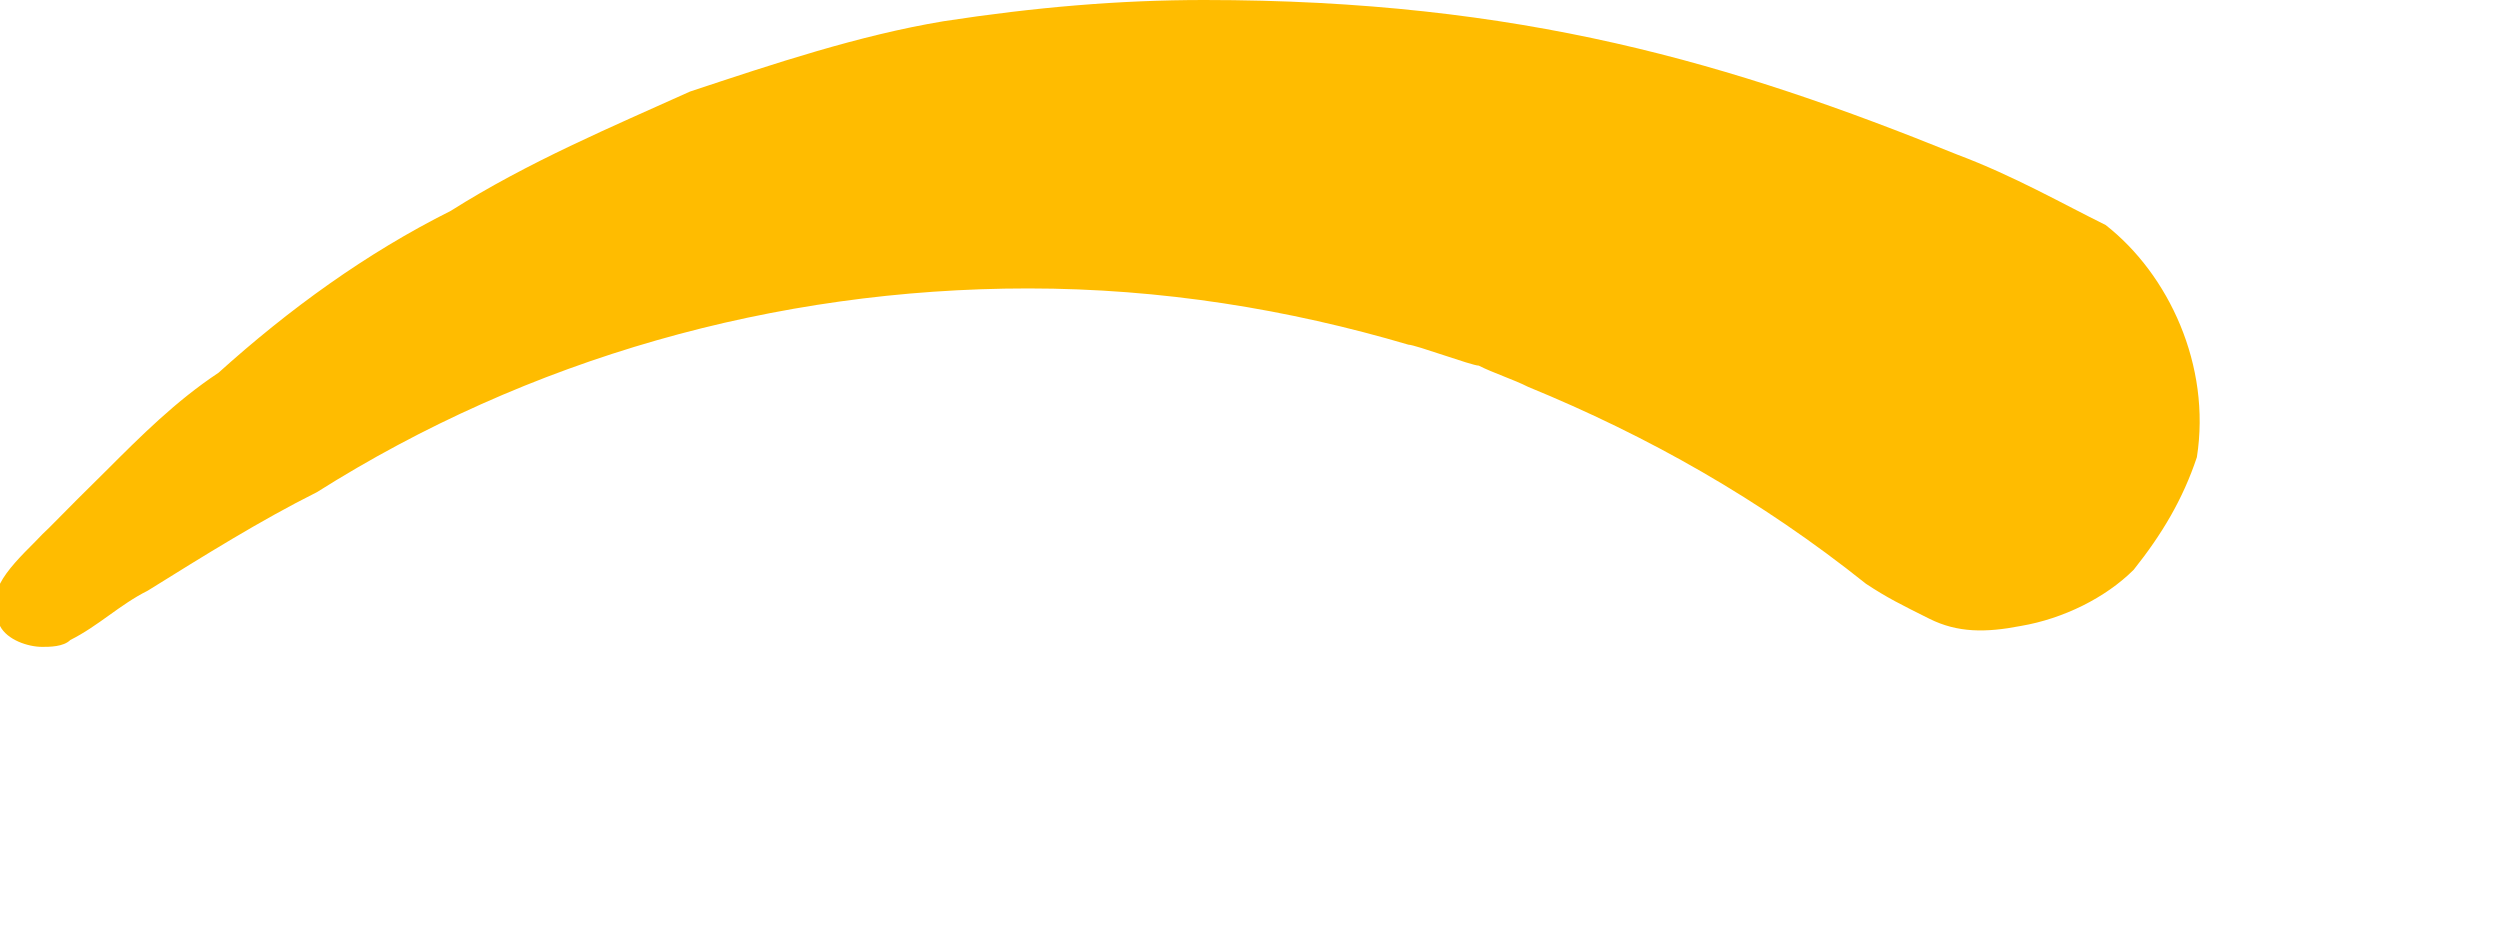 <?xml version="1.0" encoding="utf-8"?>
<svg xmlns="http://www.w3.org/2000/svg" fill="none" height="100%" overflow="visible" preserveAspectRatio="none" style="display: block;" viewBox="0 0 8 3" width="100%">
<path d="M7.03 1.463C6.985 1.598 6.918 1.71 6.828 1.823C6.738 1.913 6.602 1.98 6.467 2.003C6.354 2.025 6.264 2.025 6.174 1.98C6.084 1.935 6.039 1.913 5.971 1.868C5.633 1.598 5.273 1.395 4.89 1.238C4.845 1.215 4.777 1.193 4.732 1.17C4.71 1.17 4.529 1.103 4.507 1.103C4.124 0.99 3.718 0.923 3.29 0.923C2.479 0.923 1.69 1.148 1.014 1.575C0.834 1.665 0.653 1.778 0.473 1.89C0.383 1.935 0.315 2.003 0.225 2.048C0.203 2.07 0.158 2.07 0.135 2.07C0.09 2.07 0.023 2.048 0 2.003C0 1.98 0 1.913 0 1.868C0.023 1.823 0.068 1.778 0.113 1.733C0.135 1.71 0.135 1.71 0.158 1.688C0.225 1.62 0.27 1.575 0.338 1.508C0.451 1.395 0.563 1.283 0.699 1.193C0.924 0.99 1.172 0.81 1.442 0.675C1.69 0.518 1.96 0.405 2.208 0.293C2.479 0.203 2.749 0.113 3.019 0.068C3.312 0.023 3.583 0 3.853 0C4.867 0 5.543 0.203 6.264 0.495C6.445 0.563 6.602 0.653 6.738 0.72C6.94 0.878 7.076 1.17 7.03 1.463Z" fill="#FFBC00" id="Vector"/>
</svg>
